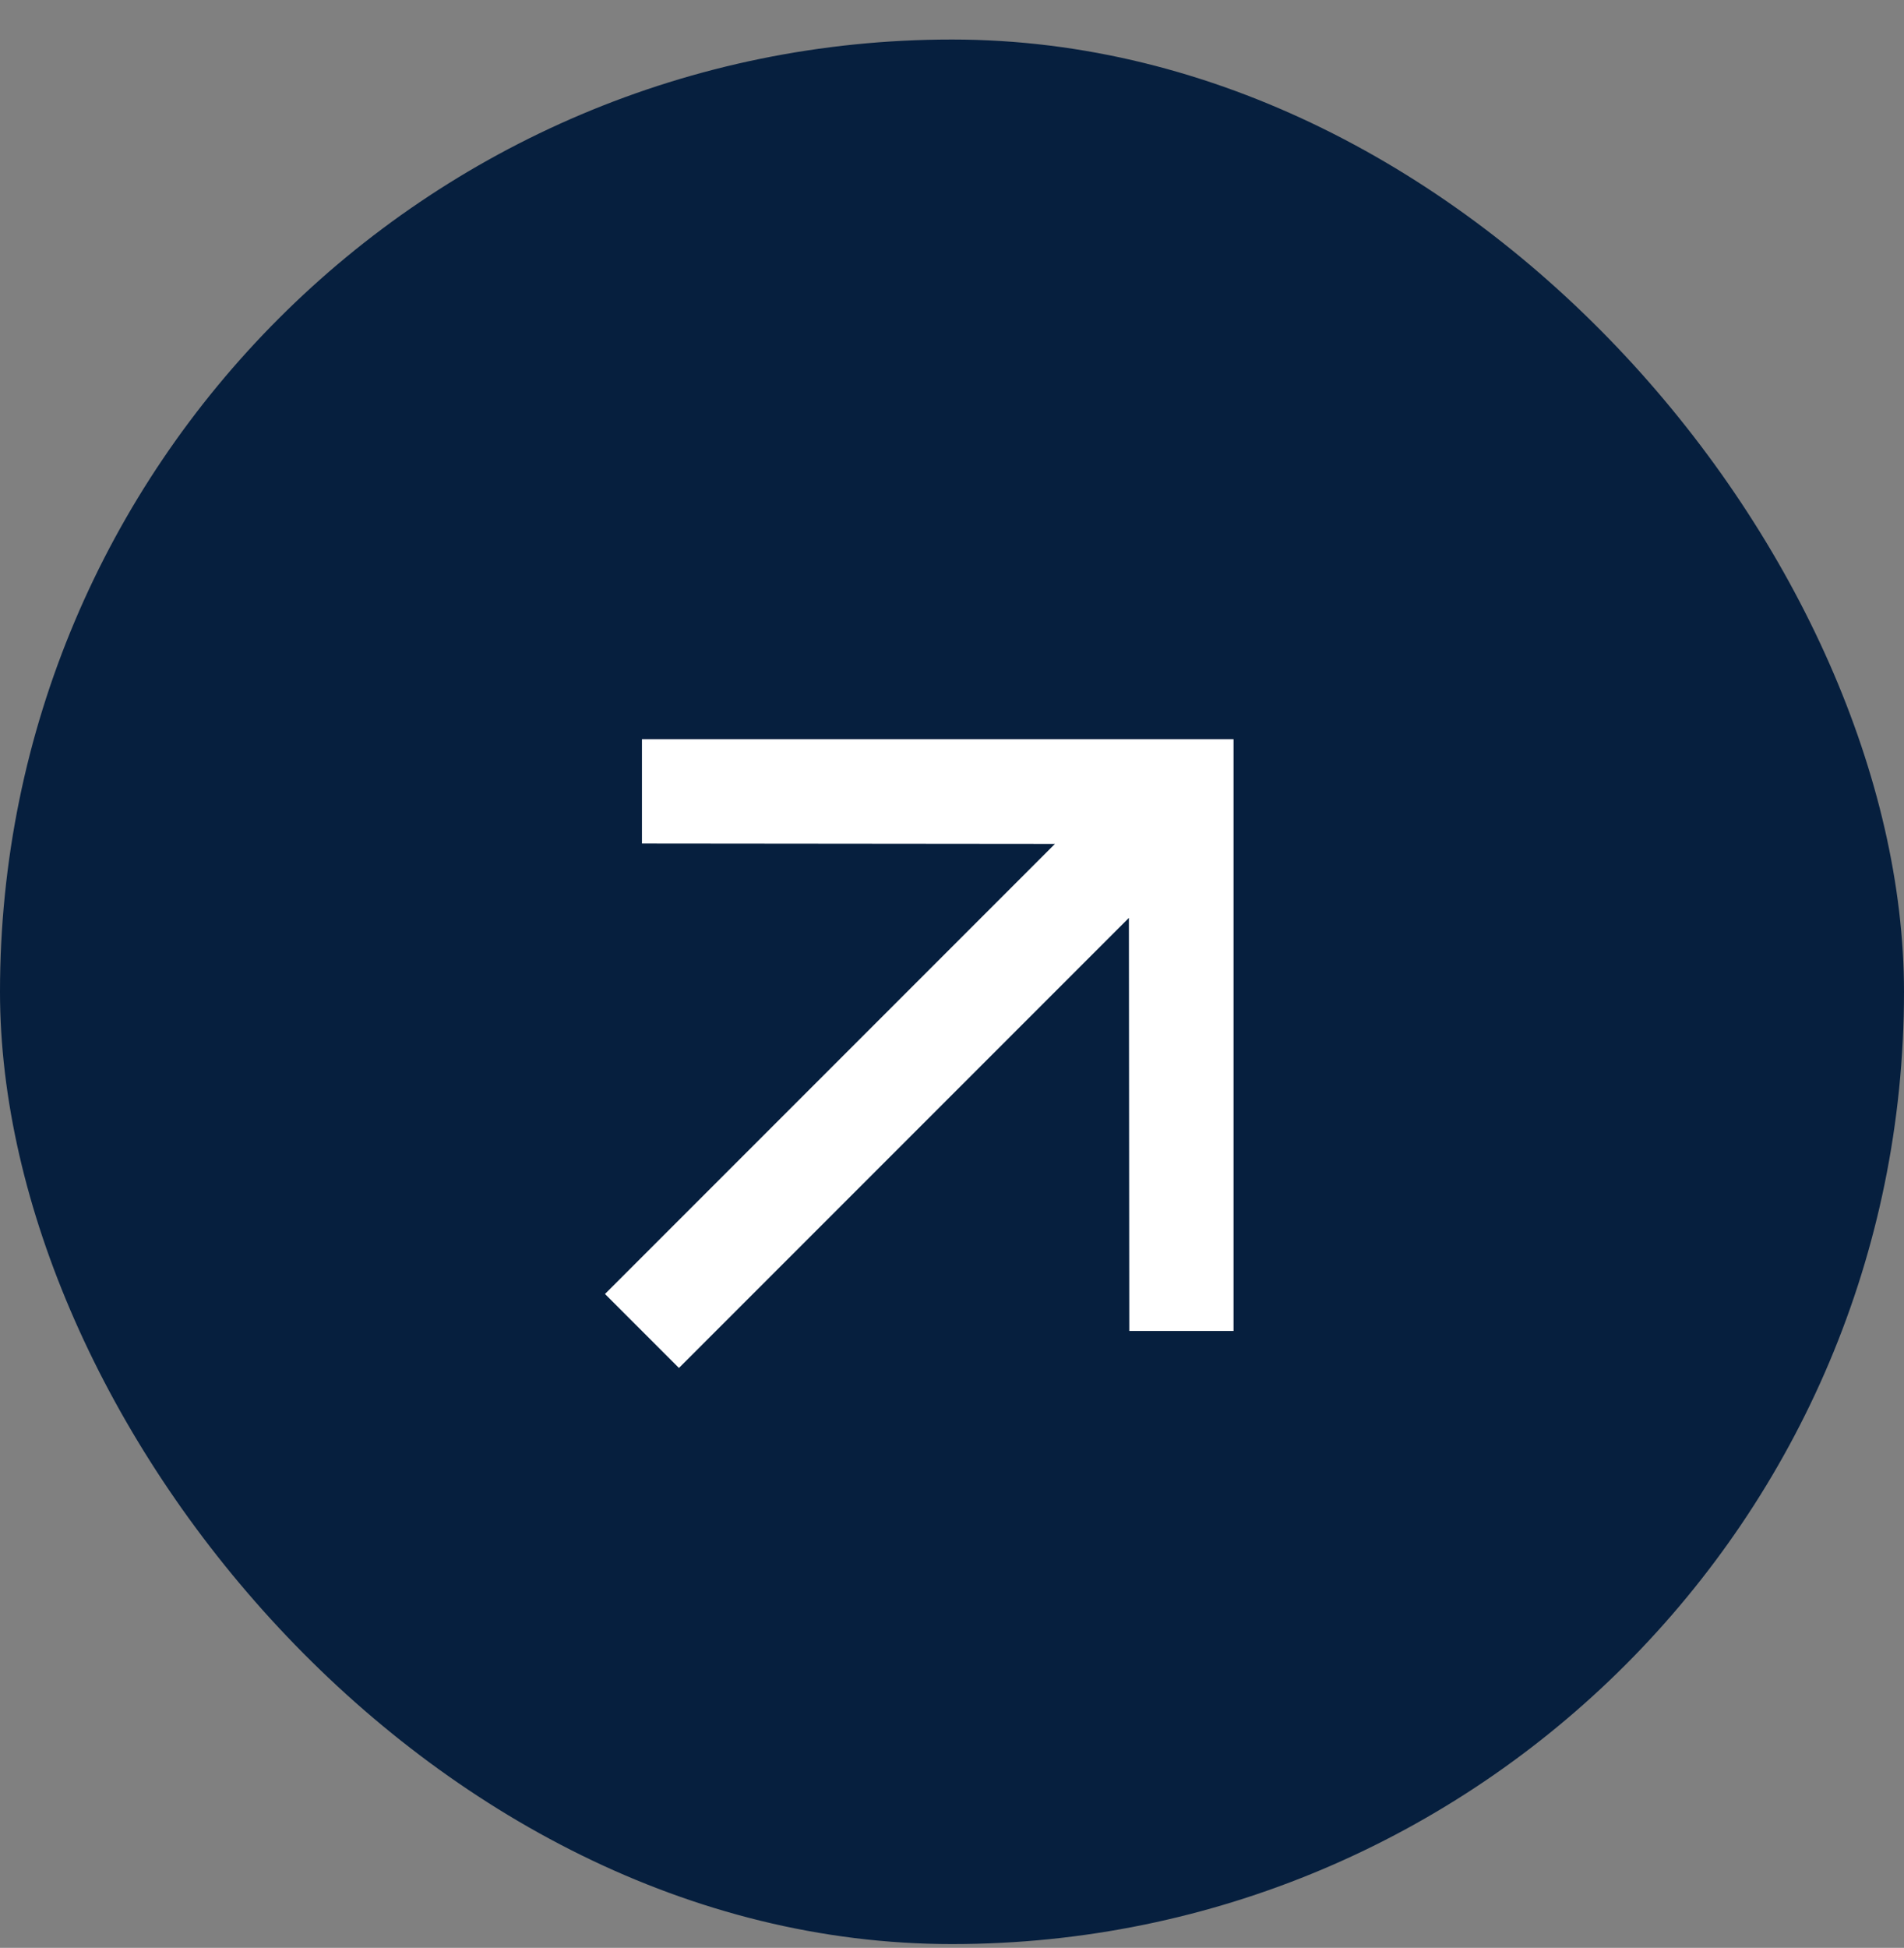 <svg width="44" height="45" viewBox="0 0 44 45" fill="none" xmlns="http://www.w3.org/2000/svg">
<rect x="0" y="0" width="44" height="45" fill="#808080" stroke="none"/>
<rect y="0.913" width="44" height="44" rx="22" fill="#061F3E"/>
<g clip-path="url(#clip0_16_6834)">
<path d="M14.835 17.078V19.487L24.379 19.496L13.981 29.894L15.69 31.603L26.088 21.205L26.097 30.748L28.506 30.748V17.078H14.835Z" fill="white"/>
</g>
<defs>
<clipPath id="clip0_16_6834">
<rect width="29" height="29" fill="white" transform="translate(7 8.913)"/>
</clipPath>
</defs>
</svg>
